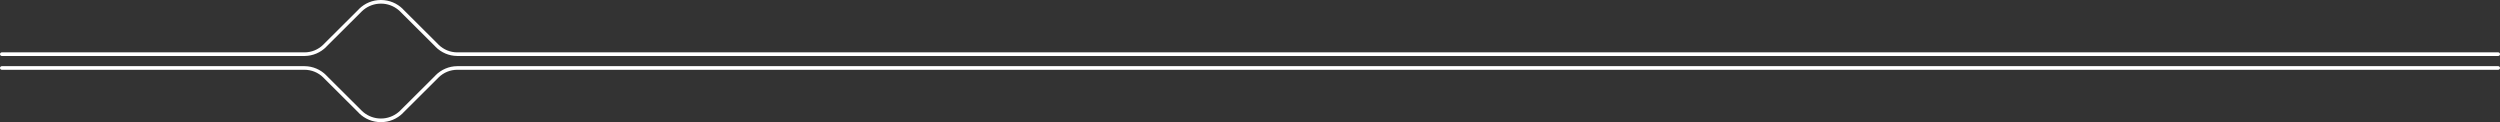 <!-- Generator: Adobe Illustrator 23.0.1, SVG Export Plug-In  -->
<svg version="1.1" xmlns="http://www.w3.org/2000/svg" xmlns:xlink="http://www.w3.org/1999/xlink" x="0px" y="0px"
	 width="1826.622px" height="89.24px" viewBox="0 0 1826.622 89.24" style="enable-background:new 0 0 1826.622 89.24;"
	 xml:space="preserve">
<rect x="0" y="0" width="1826.622" height="89.24" fill="#333333" stroke="none"/>
<style type="text/css">
	.st0{fill:#FFFFFF;}
</style>
<defs>
</defs>
<g>
	<path class="st0" d="M1.323,40.899h221.313c0.007,0,0.013-0.004,0.02-0.004c5.874-0.043,11.61-2.479,15.76-6.704
		c0.048-0.049,0.069-0.111,0.108-0.165l25.96-25.847c0.005-0.005,0.007-0.013,0.012-0.018c3.285-3.105,7.433-4.996,11.889-5.422
		c0.279-0.026,0.564-0.026,0.845-0.041c0.36-0.019,0.718-0.051,1.081-0.051c0.363,0,0.721,0.032,1.081,0.051
		c0.282,0.015,0.566,0.015,0.845,0.041c4.456,0.426,8.604,2.317,11.889,5.422c0.005,0.005,0.007,0.013,0.012,0.018l25.96,25.847
		c0.039,0.054,0.06,0.116,0.108,0.165c4.149,4.225,9.886,6.661,15.76,6.704c0.007,0,0.013,0.004,0.02,0.004h1491.313
		c0.73,0,1.323-0.592,1.323-1.323s-0.593-1.323-1.323-1.323H334.122c-5.14,0-9.971-1.991-13.676-5.589
		c-0.027-0.032-0.038-0.072-0.068-0.102L294.47,6.767c-0.045-0.063-0.072-0.135-0.129-0.191C290.046,2.335,284.357,0,278.322,0
		c-0.004,0-0.008,0.001-0.012,0.001S278.303,0,278.299,0c-6.035,0-11.724,2.335-16.019,6.576c-0.057,0.056-0.084,0.128-0.129,0.191
		l-25.907,25.794c-0.03,0.03-0.042,0.07-0.068,0.102c-3.705,3.599-8.536,5.589-13.676,5.589H1.323C0.593,38.253,0,38.845,0,39.576
		S0.593,40.899,1.323,40.899z"/>
	<path class="st0" d="M1825.298,48.342H333.985c-0.007,0-0.013,0.004-0.02,0.004c-5.874,0.043-11.61,2.479-15.76,6.704
		c-0.048,0.049-0.069,0.111-0.108,0.165l-25.96,25.847c-0.005,0.005-0.007,0.013-0.012,0.018c-3.285,3.105-7.433,4.996-11.889,5.422
		c-0.279,0.026-0.564,0.026-0.845,0.041c-0.36,0.019-0.718,0.051-1.081,0.051c-0.363,0-0.721-0.032-1.081-0.051
		c-0.282-0.015-0.566-0.015-0.845-0.041c-4.456-0.426-8.604-2.317-11.889-5.422c-0.005-0.005-0.007-0.013-0.012-0.018l-25.96-25.847
		c-0.039-0.054-0.06-0.116-0.108-0.165c-4.149-4.225-9.886-6.661-15.76-6.704c-0.007,0-0.013-0.004-0.02-0.004H1.323
		C0.593,48.342,0,48.934,0,49.665s0.593,1.323,1.323,1.323h221.176c5.14,0,9.971,1.991,13.676,5.589
		c0.027,0.032,0.038,0.072,0.068,0.102l25.907,25.794c0.045,0.063,0.072,0.135,0.129,0.191c4.295,4.241,9.984,6.576,16.019,6.576
		c0.004,0,0.008-0.001,0.012-0.001s0.008,0.001,0.012,0.001c6.035,0,11.724-2.335,16.019-6.576c0.057-0.056,0.084-0.128,0.129-0.191
		l25.907-25.794c0.03-0.03,0.042-0.07,0.068-0.102c3.705-3.599,8.536-5.589,13.676-5.589h1491.176c0.73,0,1.323-0.592,1.323-1.323
		S1826.029,48.342,1825.298,48.342z"/>
</g>
</svg>